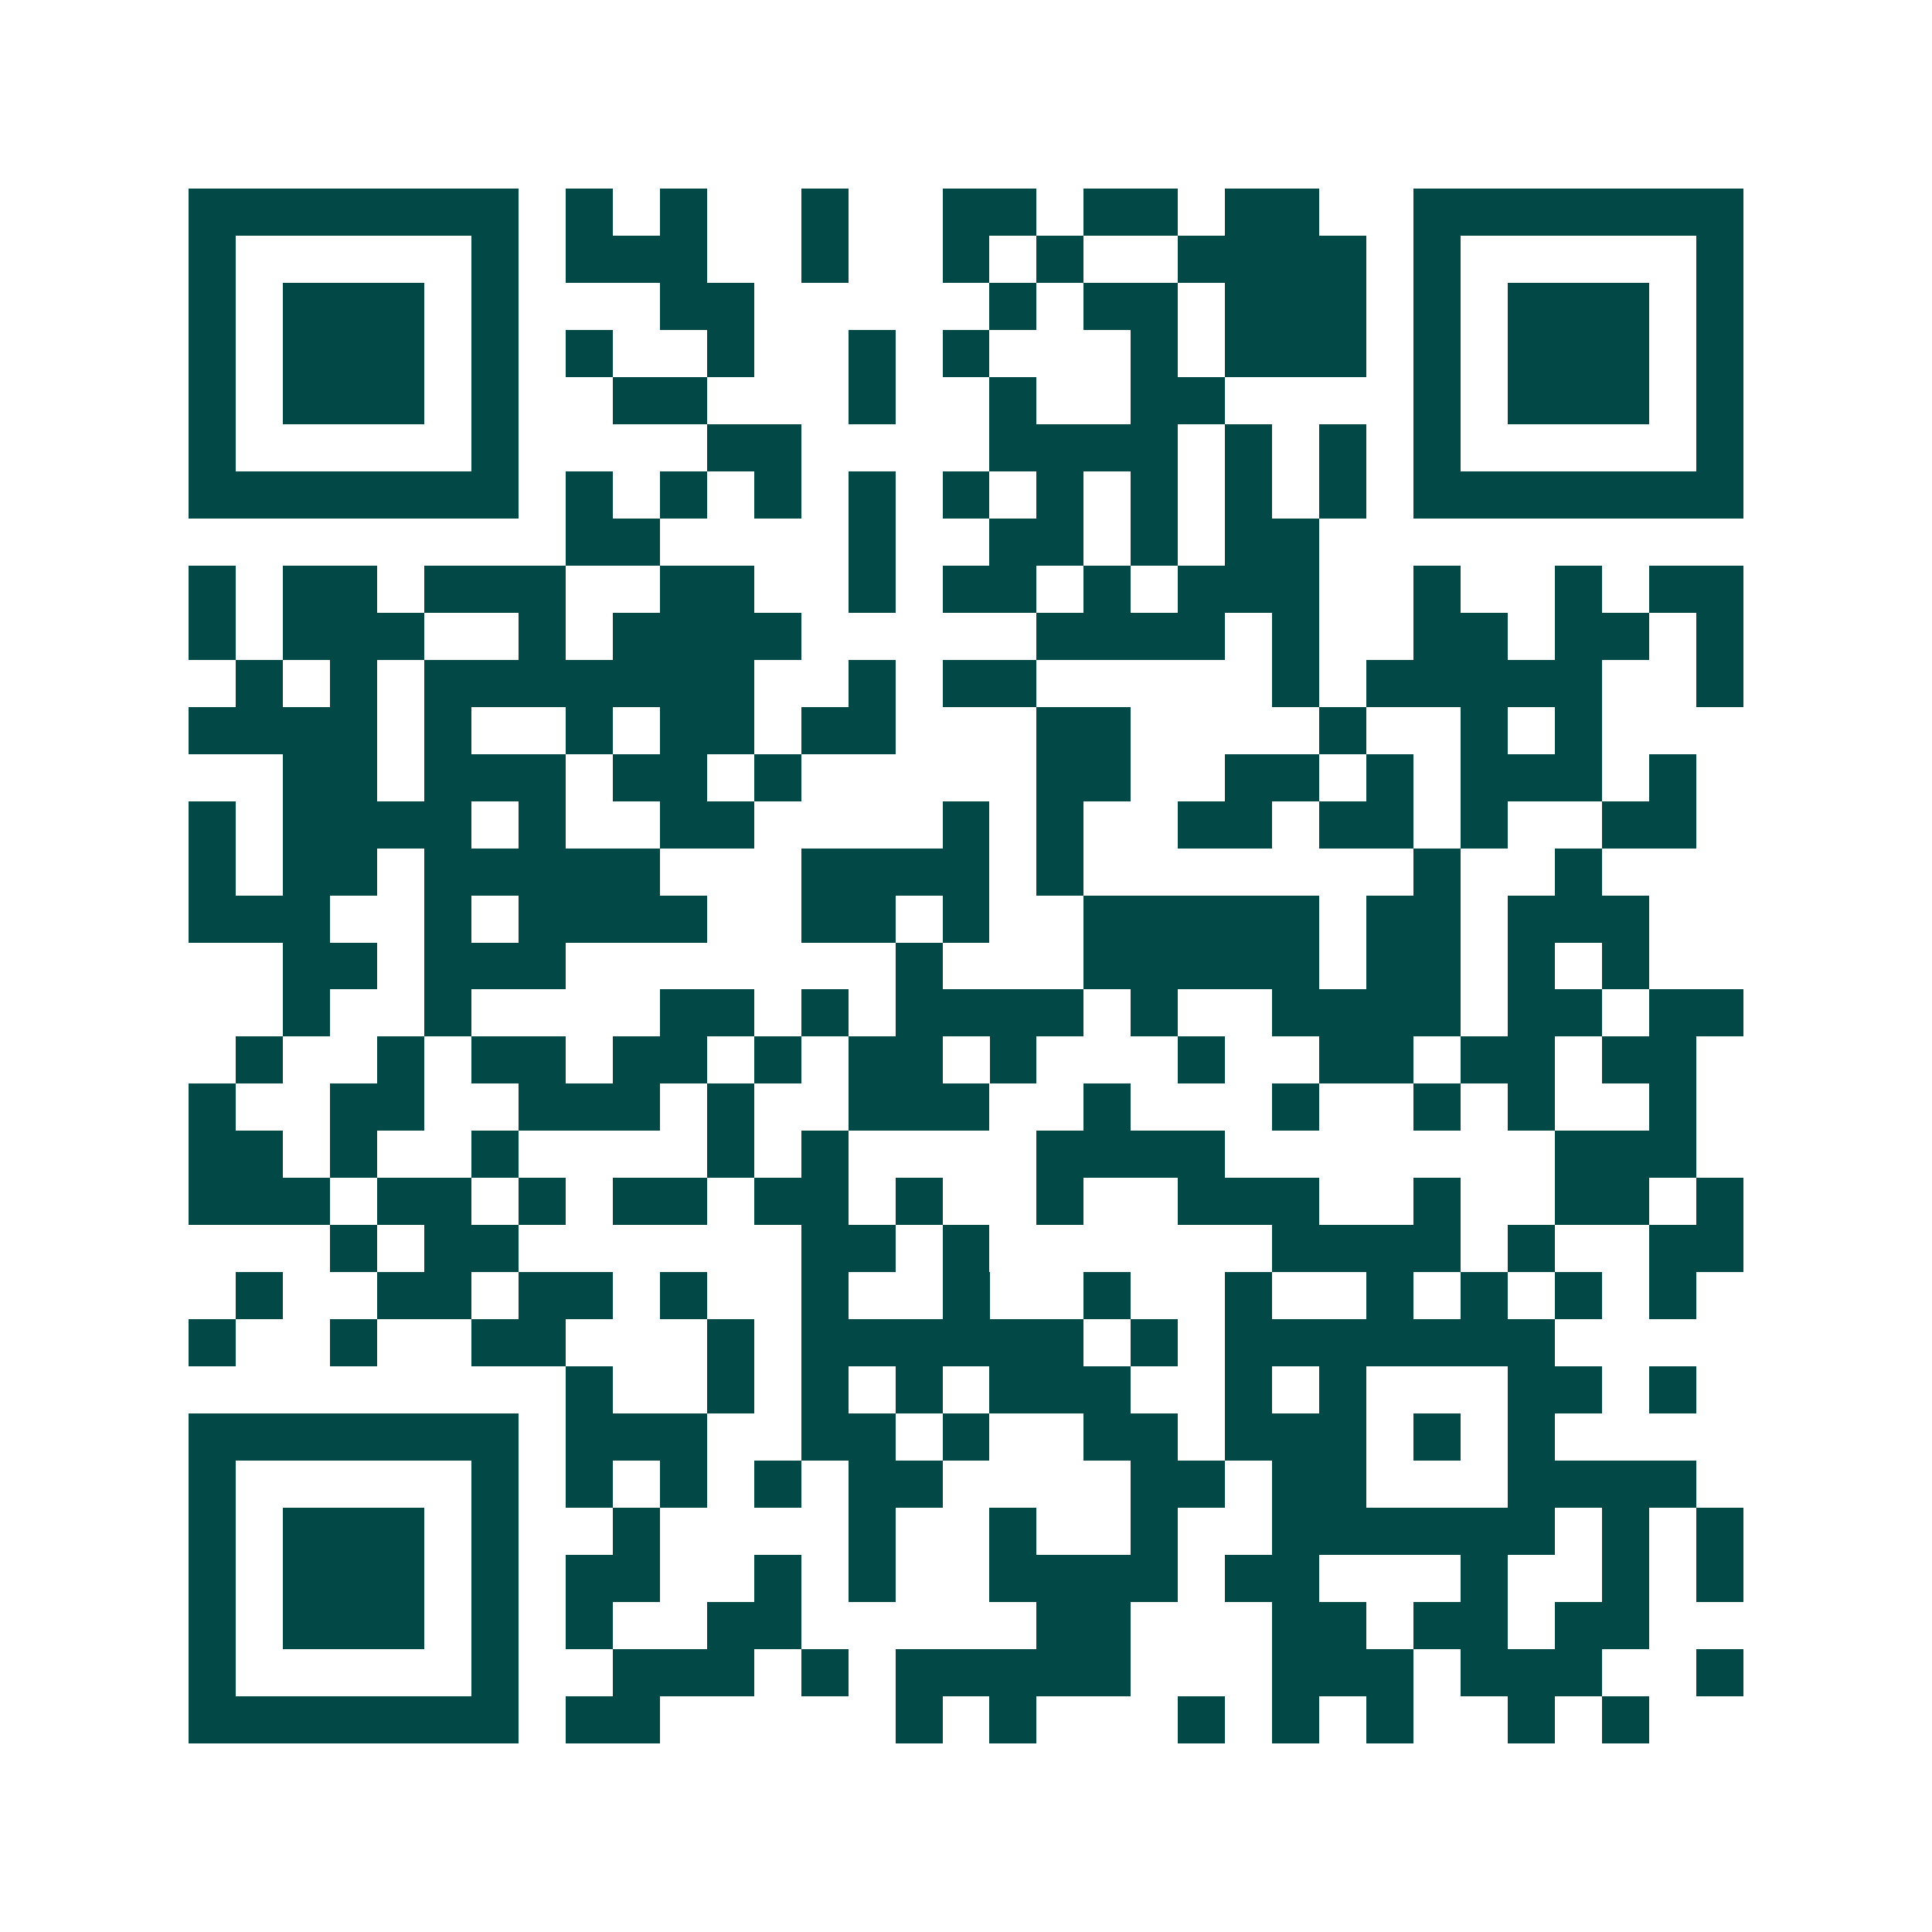 <svg xmlns="http://www.w3.org/2000/svg" width="200" height="200" viewBox="0 0 41 41" shape-rendering="crispEdges"><path fill="#ffffff" d="M0 0h41v41H0z"/><path stroke="#014847" d="M4 4.5h7m1 0h1m1 0h1m2 0h1m2 0h2m1 0h2m1 0h2m2 0h7M4 5.5h1m5 0h1m1 0h3m2 0h1m2 0h1m1 0h1m2 0h4m1 0h1m5 0h1M4 6.5h1m1 0h3m1 0h1m3 0h2m5 0h1m1 0h2m1 0h3m1 0h1m1 0h3m1 0h1M4 7.5h1m1 0h3m1 0h1m1 0h1m2 0h1m2 0h1m1 0h1m3 0h1m1 0h3m1 0h1m1 0h3m1 0h1M4 8.5h1m1 0h3m1 0h1m2 0h2m3 0h1m2 0h1m2 0h2m4 0h1m1 0h3m1 0h1M4 9.5h1m5 0h1m4 0h2m4 0h4m1 0h1m1 0h1m1 0h1m5 0h1M4 10.5h7m1 0h1m1 0h1m1 0h1m1 0h1m1 0h1m1 0h1m1 0h1m1 0h1m1 0h1m1 0h7M12 11.5h2m4 0h1m2 0h2m1 0h1m1 0h2M4 12.5h1m1 0h2m1 0h3m2 0h2m2 0h1m1 0h2m1 0h1m1 0h3m2 0h1m2 0h1m1 0h2M4 13.5h1m1 0h3m2 0h1m1 0h4m5 0h4m1 0h1m2 0h2m1 0h2m1 0h1M5 14.5h1m1 0h1m1 0h7m2 0h1m1 0h2m5 0h1m1 0h5m2 0h1M4 15.5h4m1 0h1m2 0h1m1 0h2m1 0h2m3 0h2m4 0h1m2 0h1m1 0h1M6 16.5h2m1 0h3m1 0h2m1 0h1m5 0h2m2 0h2m1 0h1m1 0h3m1 0h1M4 17.5h1m1 0h4m1 0h1m2 0h2m4 0h1m1 0h1m2 0h2m1 0h2m1 0h1m2 0h2M4 18.5h1m1 0h2m1 0h5m3 0h4m1 0h1m7 0h1m2 0h1M4 19.5h3m2 0h1m1 0h4m2 0h2m1 0h1m2 0h5m1 0h2m1 0h3M6 20.5h2m1 0h3m7 0h1m3 0h5m1 0h2m1 0h1m1 0h1M6 21.5h1m2 0h1m4 0h2m1 0h1m1 0h4m1 0h1m2 0h4m1 0h2m1 0h2M5 22.5h1m2 0h1m1 0h2m1 0h2m1 0h1m1 0h2m1 0h1m3 0h1m2 0h2m1 0h2m1 0h2M4 23.5h1m2 0h2m2 0h3m1 0h1m2 0h3m2 0h1m3 0h1m2 0h1m1 0h1m2 0h1M4 24.5h2m1 0h1m2 0h1m4 0h1m1 0h1m4 0h4m7 0h3M4 25.5h3m1 0h2m1 0h1m1 0h2m1 0h2m1 0h1m2 0h1m2 0h3m2 0h1m2 0h2m1 0h1M7 26.5h1m1 0h2m6 0h2m1 0h1m6 0h4m1 0h1m2 0h2M5 27.5h1m2 0h2m1 0h2m1 0h1m2 0h1m2 0h1m2 0h1m2 0h1m2 0h1m1 0h1m1 0h1m1 0h1M4 28.5h1m2 0h1m2 0h2m3 0h1m1 0h6m1 0h1m1 0h7M12 29.5h1m2 0h1m1 0h1m1 0h1m1 0h3m2 0h1m1 0h1m3 0h2m1 0h1M4 30.5h7m1 0h3m2 0h2m1 0h1m2 0h2m1 0h3m1 0h1m1 0h1M4 31.5h1m5 0h1m1 0h1m1 0h1m1 0h1m1 0h2m4 0h2m1 0h2m3 0h4M4 32.5h1m1 0h3m1 0h1m2 0h1m4 0h1m2 0h1m2 0h1m2 0h6m1 0h1m1 0h1M4 33.5h1m1 0h3m1 0h1m1 0h2m2 0h1m1 0h1m2 0h4m1 0h2m3 0h1m2 0h1m1 0h1M4 34.5h1m1 0h3m1 0h1m1 0h1m2 0h2m5 0h2m3 0h2m1 0h2m1 0h2M4 35.5h1m5 0h1m2 0h3m1 0h1m1 0h5m3 0h3m1 0h3m2 0h1M4 36.5h7m1 0h2m5 0h1m1 0h1m3 0h1m1 0h1m1 0h1m2 0h1m1 0h1"/></svg>
